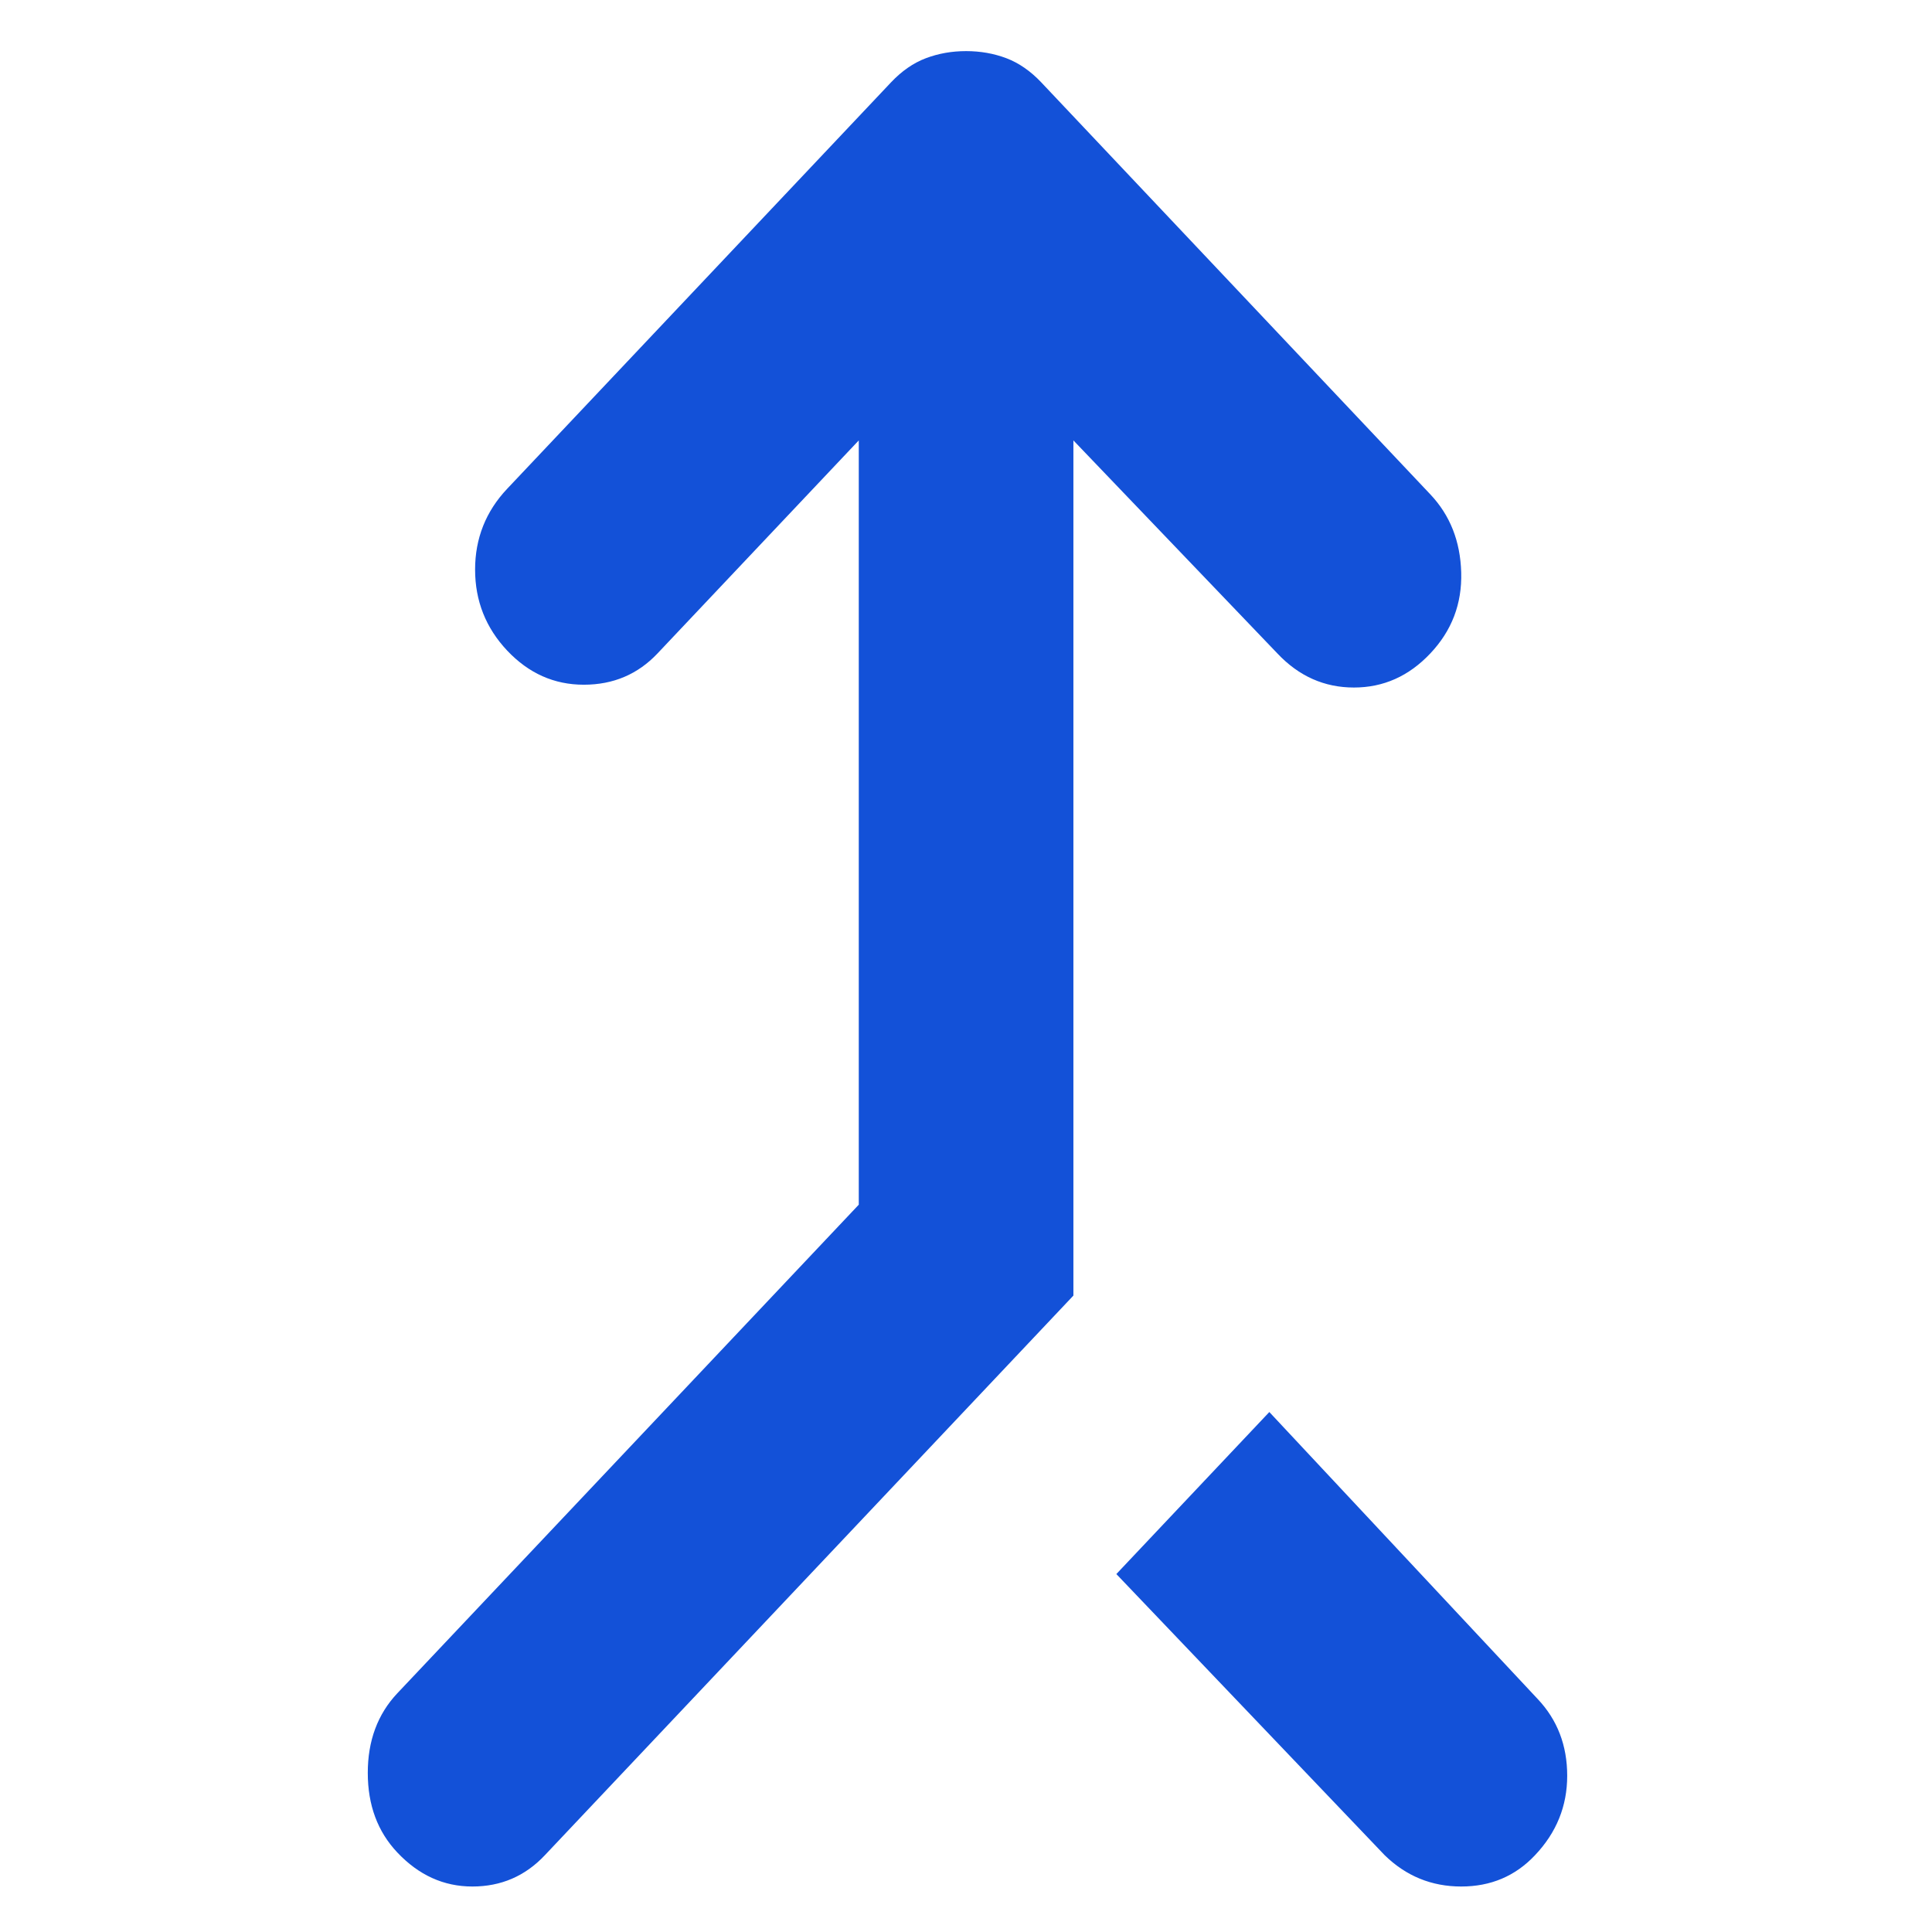 <svg width="22" height="22" viewBox="0 0 22 22" fill="none" xmlns="http://www.w3.org/2000/svg">
<path d="M4.524 21.094C4.3 20.857 4.188 20.555 4.188 20.188C4.188 19.822 4.3 19.52 4.524 19.282L9.779 13.718V5.015L7.487 7.441C7.263 7.678 6.984 7.797 6.648 7.797C6.311 7.797 6.021 7.668 5.776 7.409C5.532 7.15 5.41 6.842 5.41 6.486C5.41 6.131 5.532 5.823 5.776 5.565L10.146 0.938C10.268 0.809 10.4 0.717 10.543 0.663C10.686 0.609 10.838 0.582 11.001 0.582C11.164 0.582 11.317 0.609 11.46 0.663C11.602 0.717 11.735 0.809 11.857 0.938L16.287 5.629C16.512 5.867 16.629 6.163 16.639 6.518C16.649 6.875 16.532 7.182 16.287 7.441C16.043 7.7 15.753 7.829 15.417 7.829C15.081 7.829 14.79 7.7 14.546 7.441L12.223 5.015V14.753L6.204 21.126C5.98 21.364 5.705 21.482 5.379 21.482C5.053 21.482 4.768 21.353 4.524 21.094ZM15.768 21.126L12.712 17.924L14.454 16.079L17.51 19.347C17.734 19.584 17.846 19.875 17.846 20.221C17.846 20.566 17.724 20.868 17.479 21.126C17.255 21.364 16.975 21.482 16.639 21.482C16.303 21.482 16.012 21.364 15.768 21.126Z" fill="#1351D8"/>
</svg>
